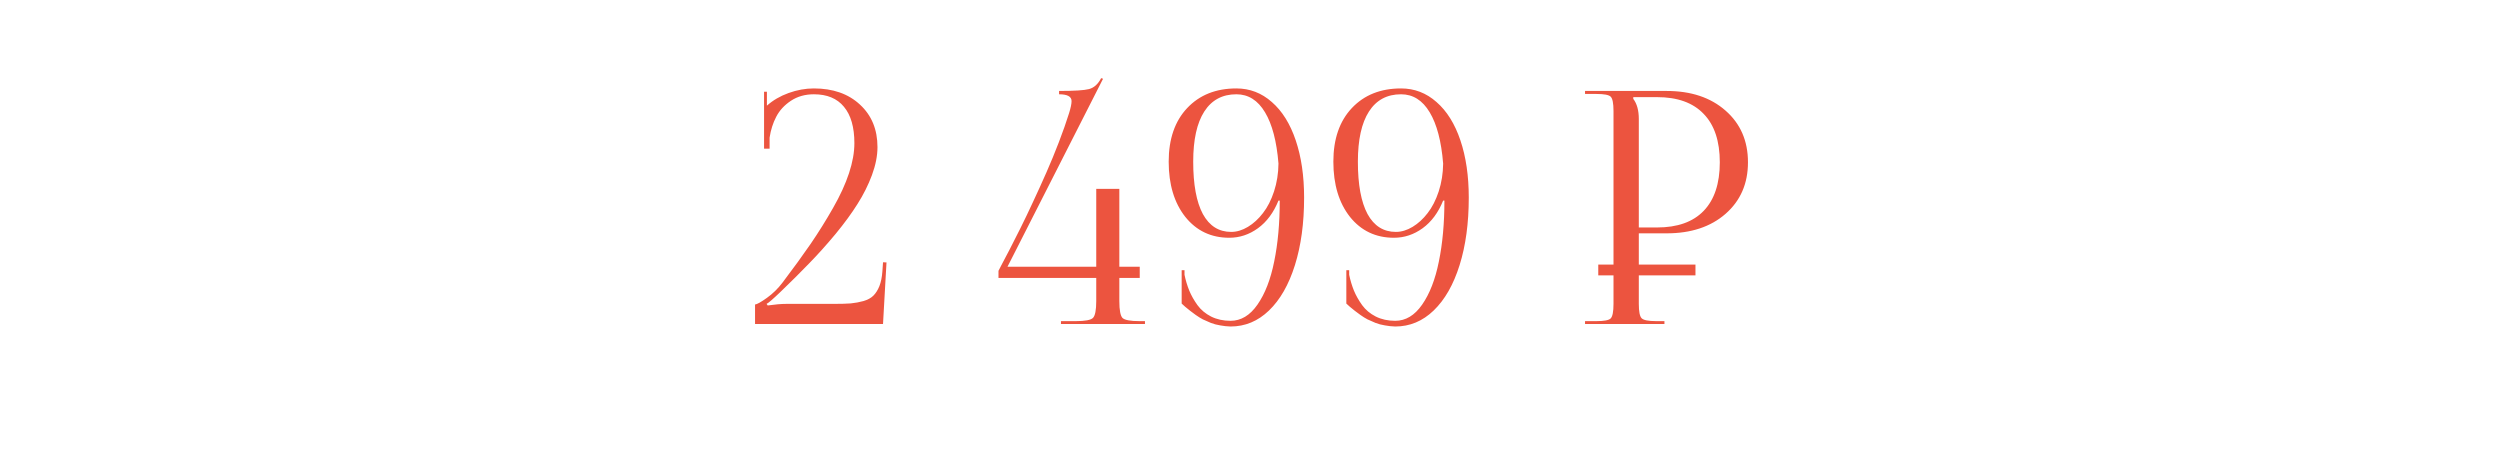 <?xml version="1.0" encoding="UTF-8"?> <svg xmlns="http://www.w3.org/2000/svg" width="463" height="88" viewBox="0 0 463 88" fill="none"> <path d="M139.834 60V56.397C140.205 56.357 140.937 55.947 142.031 55.166C143.125 54.385 144.091 53.438 144.931 52.324C146.943 49.668 148.681 47.275 150.146 45.147C151.611 42.998 152.988 40.791 154.277 38.525C155.586 36.24 156.572 34.092 157.236 32.08C157.9 30.068 158.232 28.213 158.232 26.514C158.232 23.564 157.587 21.318 156.298 19.775C155.029 18.232 153.173 17.461 150.732 17.461C149.111 17.461 147.695 17.861 146.484 18.662C145.273 19.463 144.365 20.449 143.759 21.621C143.154 22.773 142.744 24.062 142.529 25.488V27.539H141.504V16.992H142.031V19.57C143.144 18.574 144.482 17.793 146.045 17.227C147.607 16.66 149.17 16.377 150.732 16.377C154.267 16.377 157.109 17.373 159.257 19.365C161.425 21.357 162.509 23.984 162.509 27.246C162.509 28.848 162.168 30.576 161.484 32.432C160.8 34.268 159.912 36.045 158.818 37.764C157.744 39.482 156.386 41.338 154.746 43.33C153.105 45.303 151.484 47.109 149.882 48.75C148.3 50.391 146.504 52.178 144.492 54.111C143.144 55.4 142.304 56.123 141.972 56.279L142.177 56.572C143.545 56.377 144.697 56.279 145.634 56.279H154.453C155.722 56.279 156.757 56.25 157.558 56.191C158.359 56.113 159.15 55.967 159.931 55.752C160.712 55.518 161.318 55.185 161.748 54.756C162.197 54.307 162.568 53.721 162.861 52.998C163.154 52.256 163.339 51.348 163.418 50.273L163.535 48.574L164.179 48.603L163.535 60H139.834ZM184.919 51.475V50.156L185.476 49.072C185.866 48.35 186.355 47.422 186.941 46.289C187.527 45.137 188.2 43.809 188.962 42.305C189.724 40.781 190.515 39.131 191.335 37.353C192.175 35.557 192.995 33.75 193.796 31.934C194.597 30.117 195.368 28.242 196.111 26.309C196.853 24.375 197.478 22.598 197.986 20.977C198.298 19.98 198.454 19.229 198.454 18.721C198.454 17.881 197.683 17.461 196.14 17.461V16.846C198.952 16.846 200.808 16.729 201.706 16.494C202.624 16.24 203.366 15.566 203.933 14.473L204.284 14.59L186.589 49.395H203.025V34.98H207.302V49.395H211.081V51.475H207.302V55.752C207.302 57.432 207.497 58.477 207.888 58.887C208.298 59.277 209.343 59.473 211.023 59.473H212.048V60H196.491V59.473H199.245C200.945 59.473 201.999 59.277 202.409 58.887C202.82 58.477 203.025 57.432 203.025 55.752V51.475H184.919ZM216.441 29.941C216.441 25.742 217.584 22.432 219.869 20.01C222.154 17.588 225.191 16.377 228.98 16.377C231.461 16.377 233.648 17.217 235.543 18.896C237.457 20.557 238.932 22.92 239.967 25.986C241.002 29.053 241.52 32.588 241.52 36.592C241.52 41.318 240.953 45.488 239.82 49.102C238.688 52.715 237.086 55.518 235.016 57.51C232.965 59.482 230.592 60.469 227.896 60.469C227.252 60.449 226.617 60.381 225.992 60.264C225.367 60.166 224.781 60.01 224.234 59.795C223.688 59.56 223.199 59.346 222.77 59.15C222.359 58.935 221.92 58.662 221.451 58.33C221.002 57.998 220.66 57.744 220.426 57.568C220.191 57.393 219.879 57.139 219.488 56.807C219.117 56.475 218.902 56.279 218.844 56.221V50.039H219.371V50.889C219.586 51.924 219.879 52.9 220.25 53.818C220.621 54.717 221.129 55.615 221.773 56.514C222.418 57.393 223.258 58.096 224.293 58.623C225.348 59.15 226.549 59.414 227.896 59.414C229.83 59.414 231.49 58.418 232.877 56.426C234.283 54.414 235.318 51.748 235.982 48.428C236.666 45.107 237.008 41.348 237.008 37.148H236.773C235.875 39.375 234.605 41.084 232.965 42.275C231.344 43.447 229.576 44.033 227.662 44.033C224.303 44.033 221.588 42.744 219.518 40.166C217.467 37.568 216.441 34.16 216.441 29.941ZM220.982 29.941C220.982 34.18 221.578 37.412 222.77 39.639C223.98 41.846 225.729 42.949 228.014 42.949C229.049 42.949 230.084 42.637 231.119 42.012C232.154 41.387 233.082 40.537 233.902 39.463C234.742 38.389 235.426 37.051 235.953 35.449C236.48 33.828 236.754 32.109 236.773 30.293C236.441 26.172 235.611 23.008 234.283 20.801C232.955 18.574 231.188 17.461 228.98 17.461C226.383 17.461 224.4 18.525 223.033 20.654C221.666 22.783 220.982 25.879 220.982 29.941ZM246.938 29.941C246.938 25.742 248.081 22.432 250.366 20.01C252.651 17.588 255.688 16.377 259.477 16.377C261.958 16.377 264.145 17.217 266.04 18.896C267.954 20.557 269.429 22.92 270.464 25.986C271.499 29.053 272.016 32.588 272.016 36.592C272.016 41.318 271.45 45.488 270.317 49.102C269.184 52.715 267.583 55.518 265.512 57.51C263.462 59.482 261.089 60.469 258.393 60.469C257.749 60.449 257.114 60.381 256.489 60.264C255.864 60.166 255.278 60.01 254.731 59.795C254.184 59.56 253.696 59.346 253.266 59.15C252.856 58.935 252.417 58.662 251.948 58.33C251.499 57.998 251.157 57.744 250.923 57.568C250.688 57.393 250.376 57.139 249.985 56.807C249.614 56.475 249.399 56.279 249.341 56.221V50.039H249.868V50.889C250.083 51.924 250.376 52.9 250.747 53.818C251.118 54.717 251.626 55.615 252.27 56.514C252.915 57.393 253.755 58.096 254.79 58.623C255.845 59.15 257.046 59.414 258.393 59.414C260.327 59.414 261.987 58.418 263.374 56.426C264.78 54.414 265.815 51.748 266.479 48.428C267.163 45.107 267.505 41.348 267.505 37.148H267.27C266.372 39.375 265.102 41.084 263.462 42.275C261.841 43.447 260.073 44.033 258.159 44.033C254.8 44.033 252.085 42.744 250.014 40.166C247.964 37.568 246.938 34.16 246.938 29.941ZM251.479 29.941C251.479 34.18 252.075 37.412 253.266 39.639C254.477 41.846 256.225 42.949 258.511 42.949C259.546 42.949 260.581 42.637 261.616 42.012C262.651 41.387 263.579 40.537 264.399 39.463C265.239 38.389 265.923 37.051 266.45 35.449C266.977 33.828 267.251 32.109 267.27 30.293C266.938 26.172 266.108 23.008 264.78 20.801C263.452 18.574 261.684 17.461 259.477 17.461C256.88 17.461 254.897 18.525 253.53 20.654C252.163 22.783 251.479 25.879 251.479 29.941ZM293.547 60V59.473H295.657C297.082 59.473 297.961 59.307 298.293 58.975C298.645 58.623 298.821 57.725 298.821 56.279V20.566C298.821 19.121 298.645 18.232 298.293 17.9C297.961 17.568 297.082 17.402 295.657 17.402H293.547V16.846H308.664C313.176 16.846 316.809 18.057 319.563 20.479C322.336 22.9 323.723 26.094 323.723 30.059C323.723 34.004 322.336 37.188 319.563 39.609C316.809 42.012 313.176 43.213 308.664 43.213H303.508V56.279C303.508 57.705 303.684 58.594 304.036 58.945C304.387 59.297 305.286 59.473 306.731 59.473H308.254V60H293.547ZM302.483 18.311C303.166 19.209 303.508 20.449 303.508 22.031V42.129H306.877C310.666 42.129 313.547 41.103 315.52 39.053C317.512 36.982 318.508 33.984 318.508 30.059C318.508 26.133 317.512 23.145 315.52 21.094C313.547 19.023 310.666 17.988 306.877 17.988H302.483V18.311Z" fill="#EC543F"></path> <line x1="296" y1="50" x2="314" y2="50" stroke="#EC543F" stroke-width="2"></line> </svg> 
